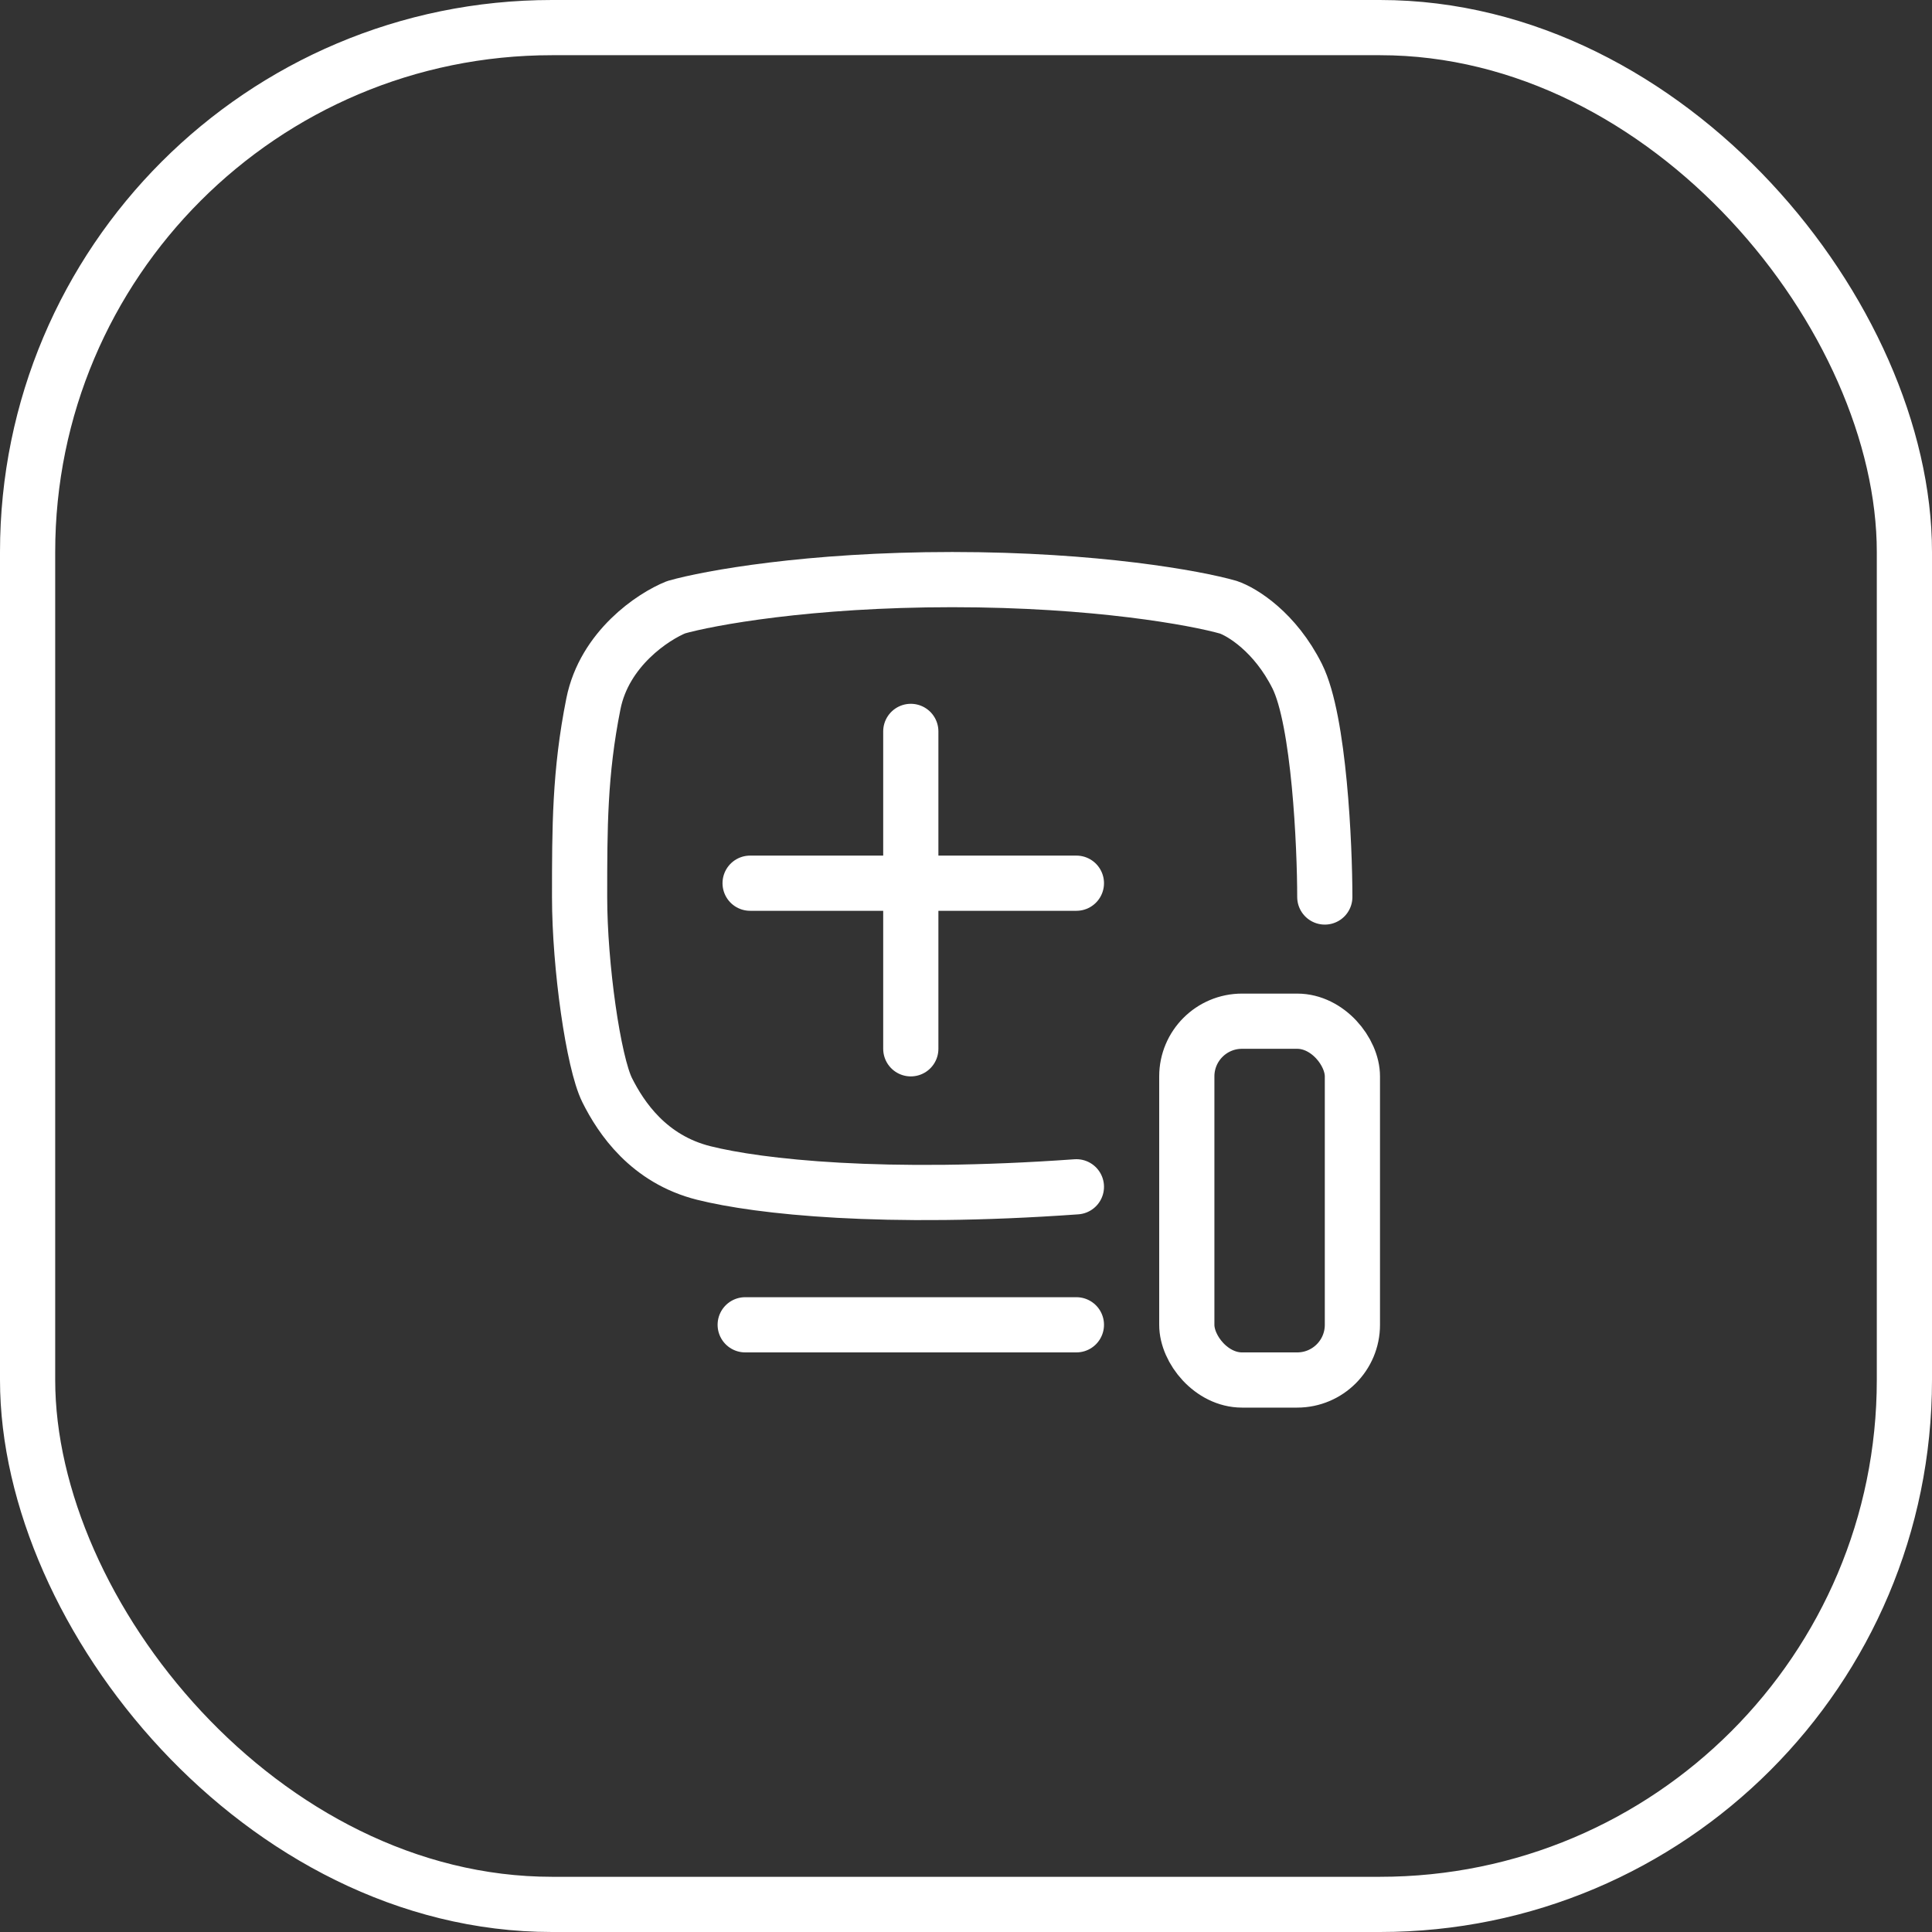 <svg width="70" height="70" viewBox="0 0 70 70" fill="none" xmlns="http://www.w3.org/2000/svg">
<rect x="0" y="0" width="70" height="70" fill="#333333" stroke="none"/>
<rect x="1" y="1" width="68" height="68" rx="19" stroke="white" stroke-width="2"/>
<path d="M48 32.5C48 30.667 47.8 26.1 47 24.5C46.2 22.9 45 22.167 44.5 22C43.333 21.667 39.7 21 34.5 21C29.3 21 25.667 21.667 24.5 22C23.667 22.333 21.9 23.5 21.5 25.5C21 28 21 30 21 32.5C21 35 21.5 38.5 22 39.5C22.5 40.5 23.5 42 25.5 42.5C27.5 43 32 43.5 39 43M33 26.5V38M27.178 32H39" stroke="white" stroke-width="2" stroke-linecap="round" stroke-linejoin="round"/>
<path d="M27 48H39" stroke="white" stroke-width="2" stroke-linecap="round" stroke-linejoin="round"/>
<rect x="43" y="37" width="6" height="13" rx="2" stroke="white" stroke-width="2" stroke-linecap="round" stroke-linejoin="round"/>
</svg>
